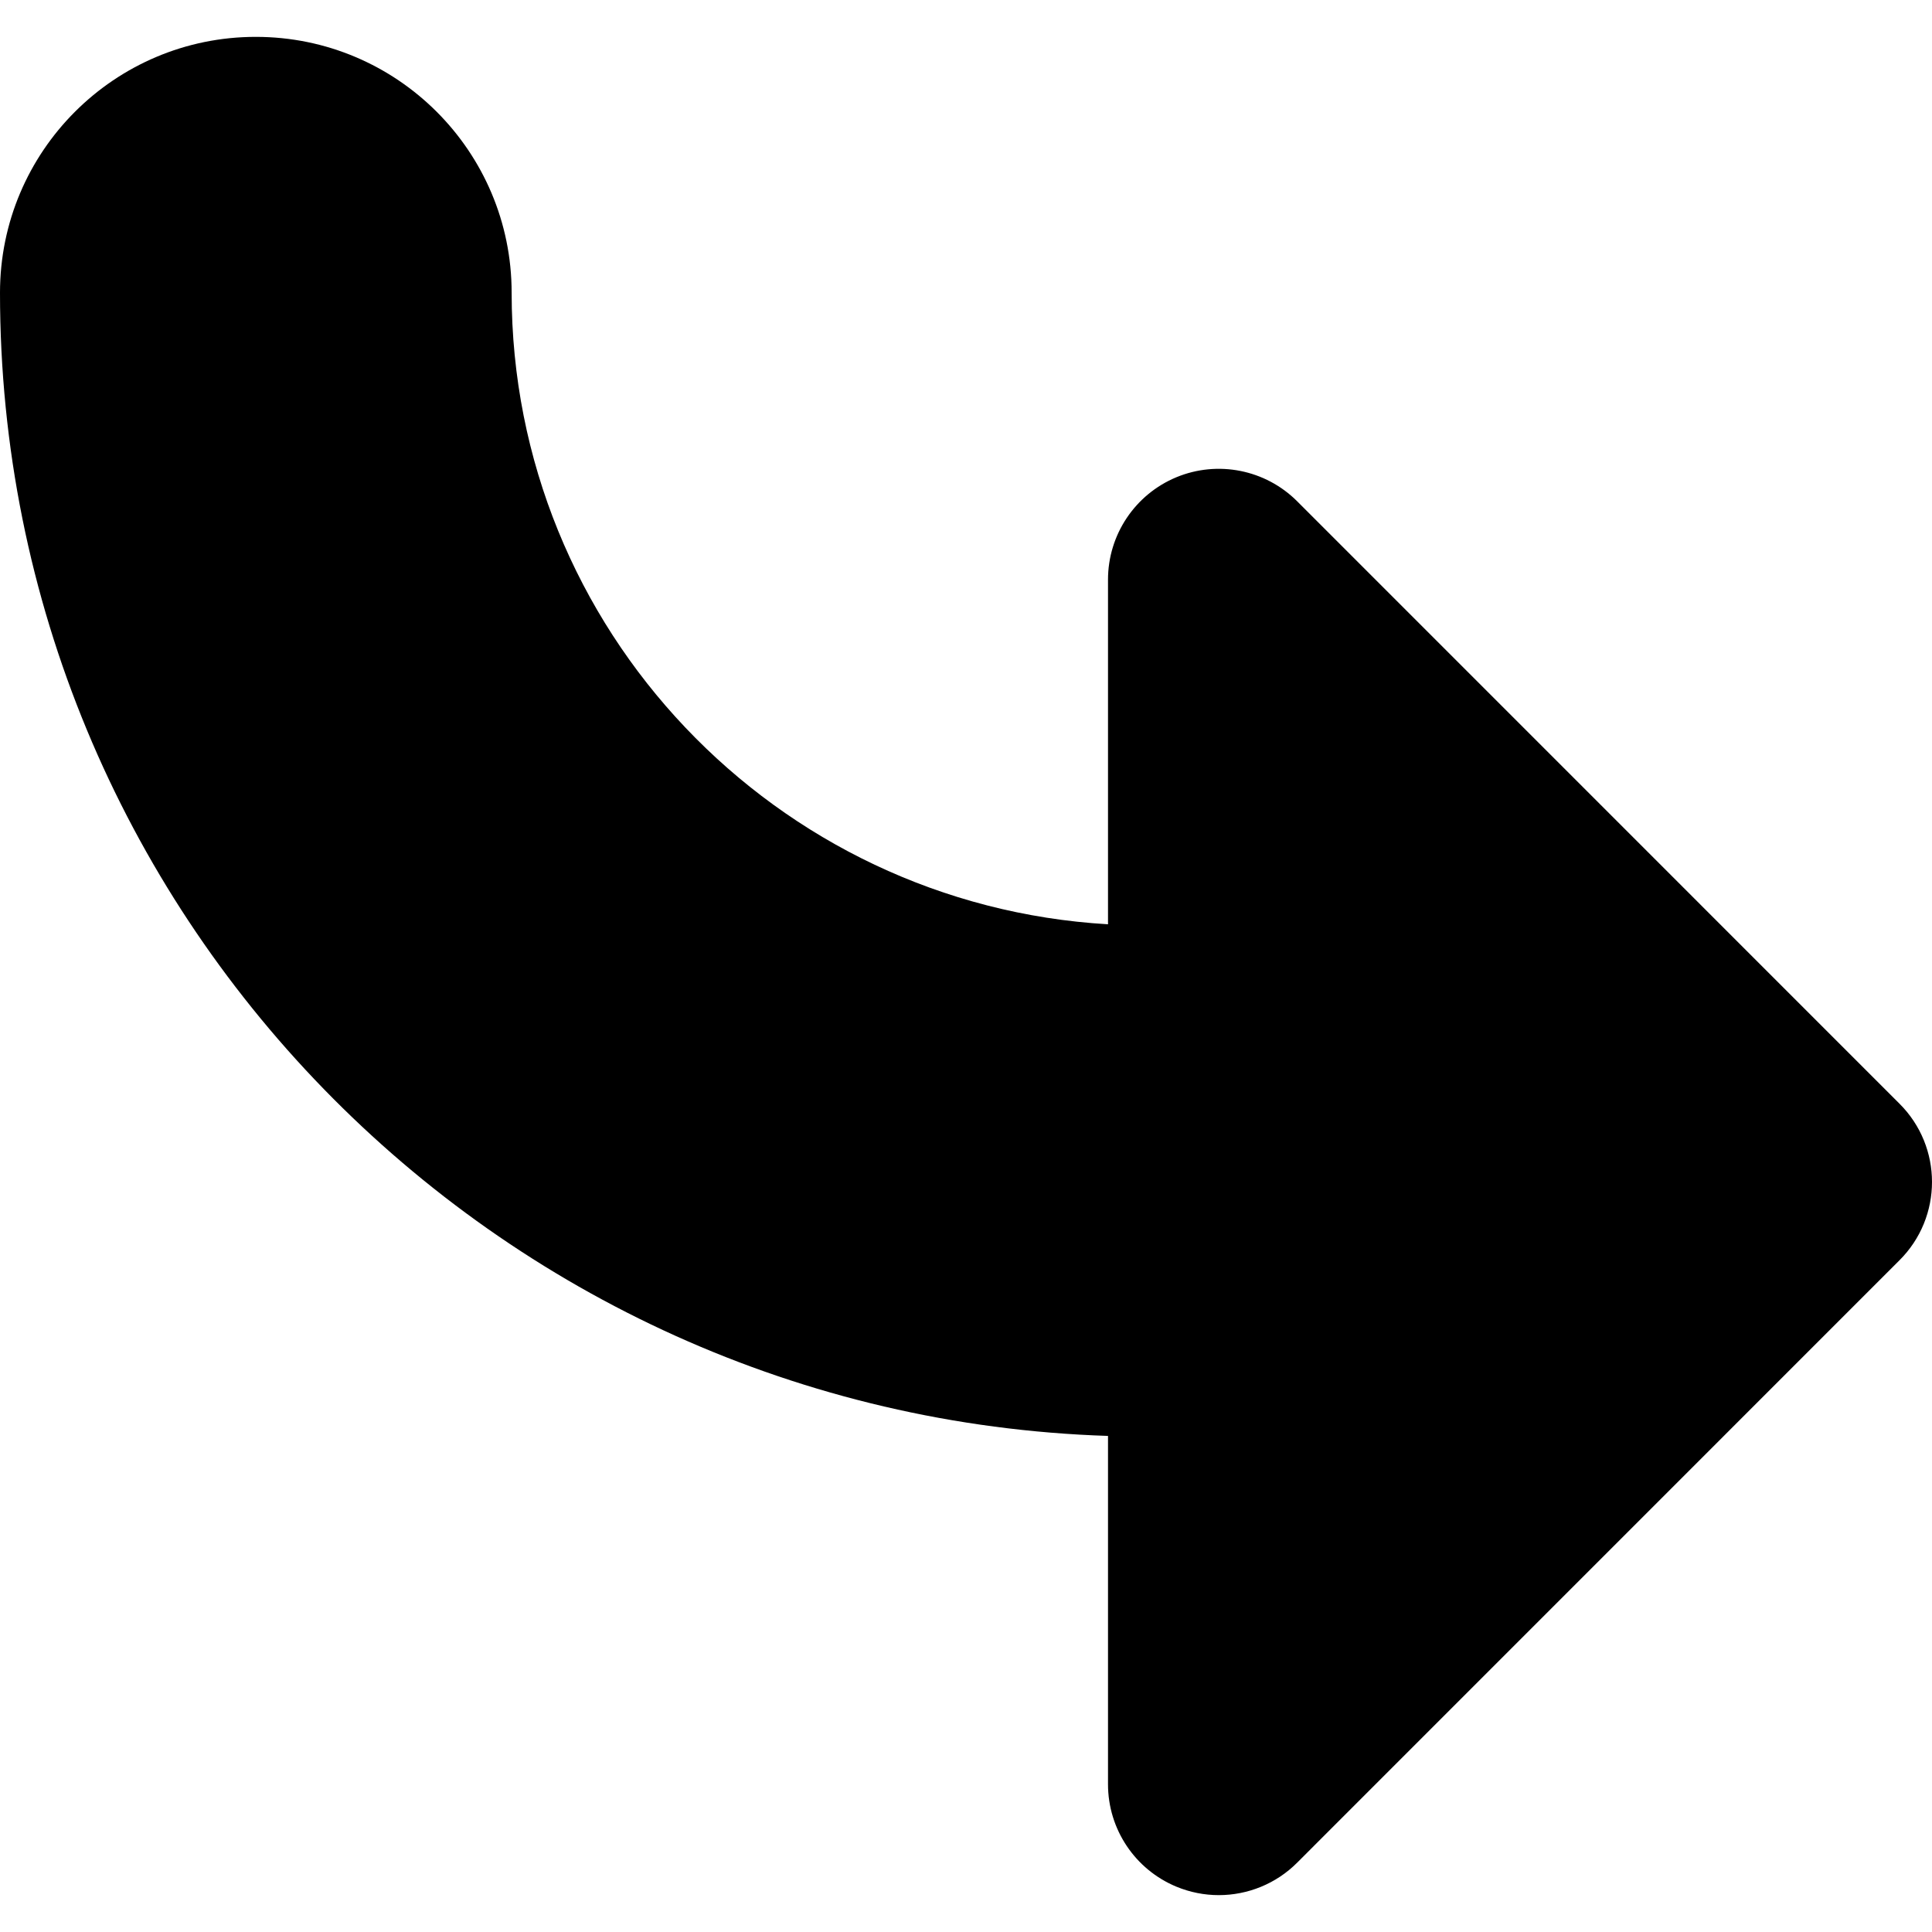 <?xml version="1.0" encoding="iso-8859-1"?>
<!-- Uploaded to: SVG Repo, www.svgrepo.com, Generator: SVG Repo Mixer Tools -->
<!DOCTYPE svg PUBLIC "-//W3C//DTD SVG 1.1//EN" "http://www.w3.org/Graphics/SVG/1.1/DTD/svg11.dtd">
<svg fill="#000000" height="800px" width="800px" version="1.1" id="Capa_1" xmlns="http://www.w3.org/2000/svg" xmlns:xlink="http://www.w3.org/1999/xlink" 
	 viewBox="0 0 486.421 486.421" xml:space="preserve">
<path id="XMLID_95_" d="M478.227,277.867L326.589,126.21c-7.98-7.979-19.986-10.37-30.409-6.056
	c-10.424,4.33-17.216,14.494-17.216,25.78v86.772c-83.601-4.878-150.148-74.229-150.148-159.017
	c0-35.573-28.843-64.408-64.407-64.408S0,38.116,0,73.689c0,155.818,124.341,282.846,278.964,287.833v87.717
	c0,11.277,6.792,21.448,17.216,25.771c3.45,1.428,7.082,2.129,10.676,2.129c7.26,0,14.412-2.84,19.733-8.176l151.638-151.657
	C489.152,306.424,489.152,288.749,478.227,277.867z"/>
</svg>